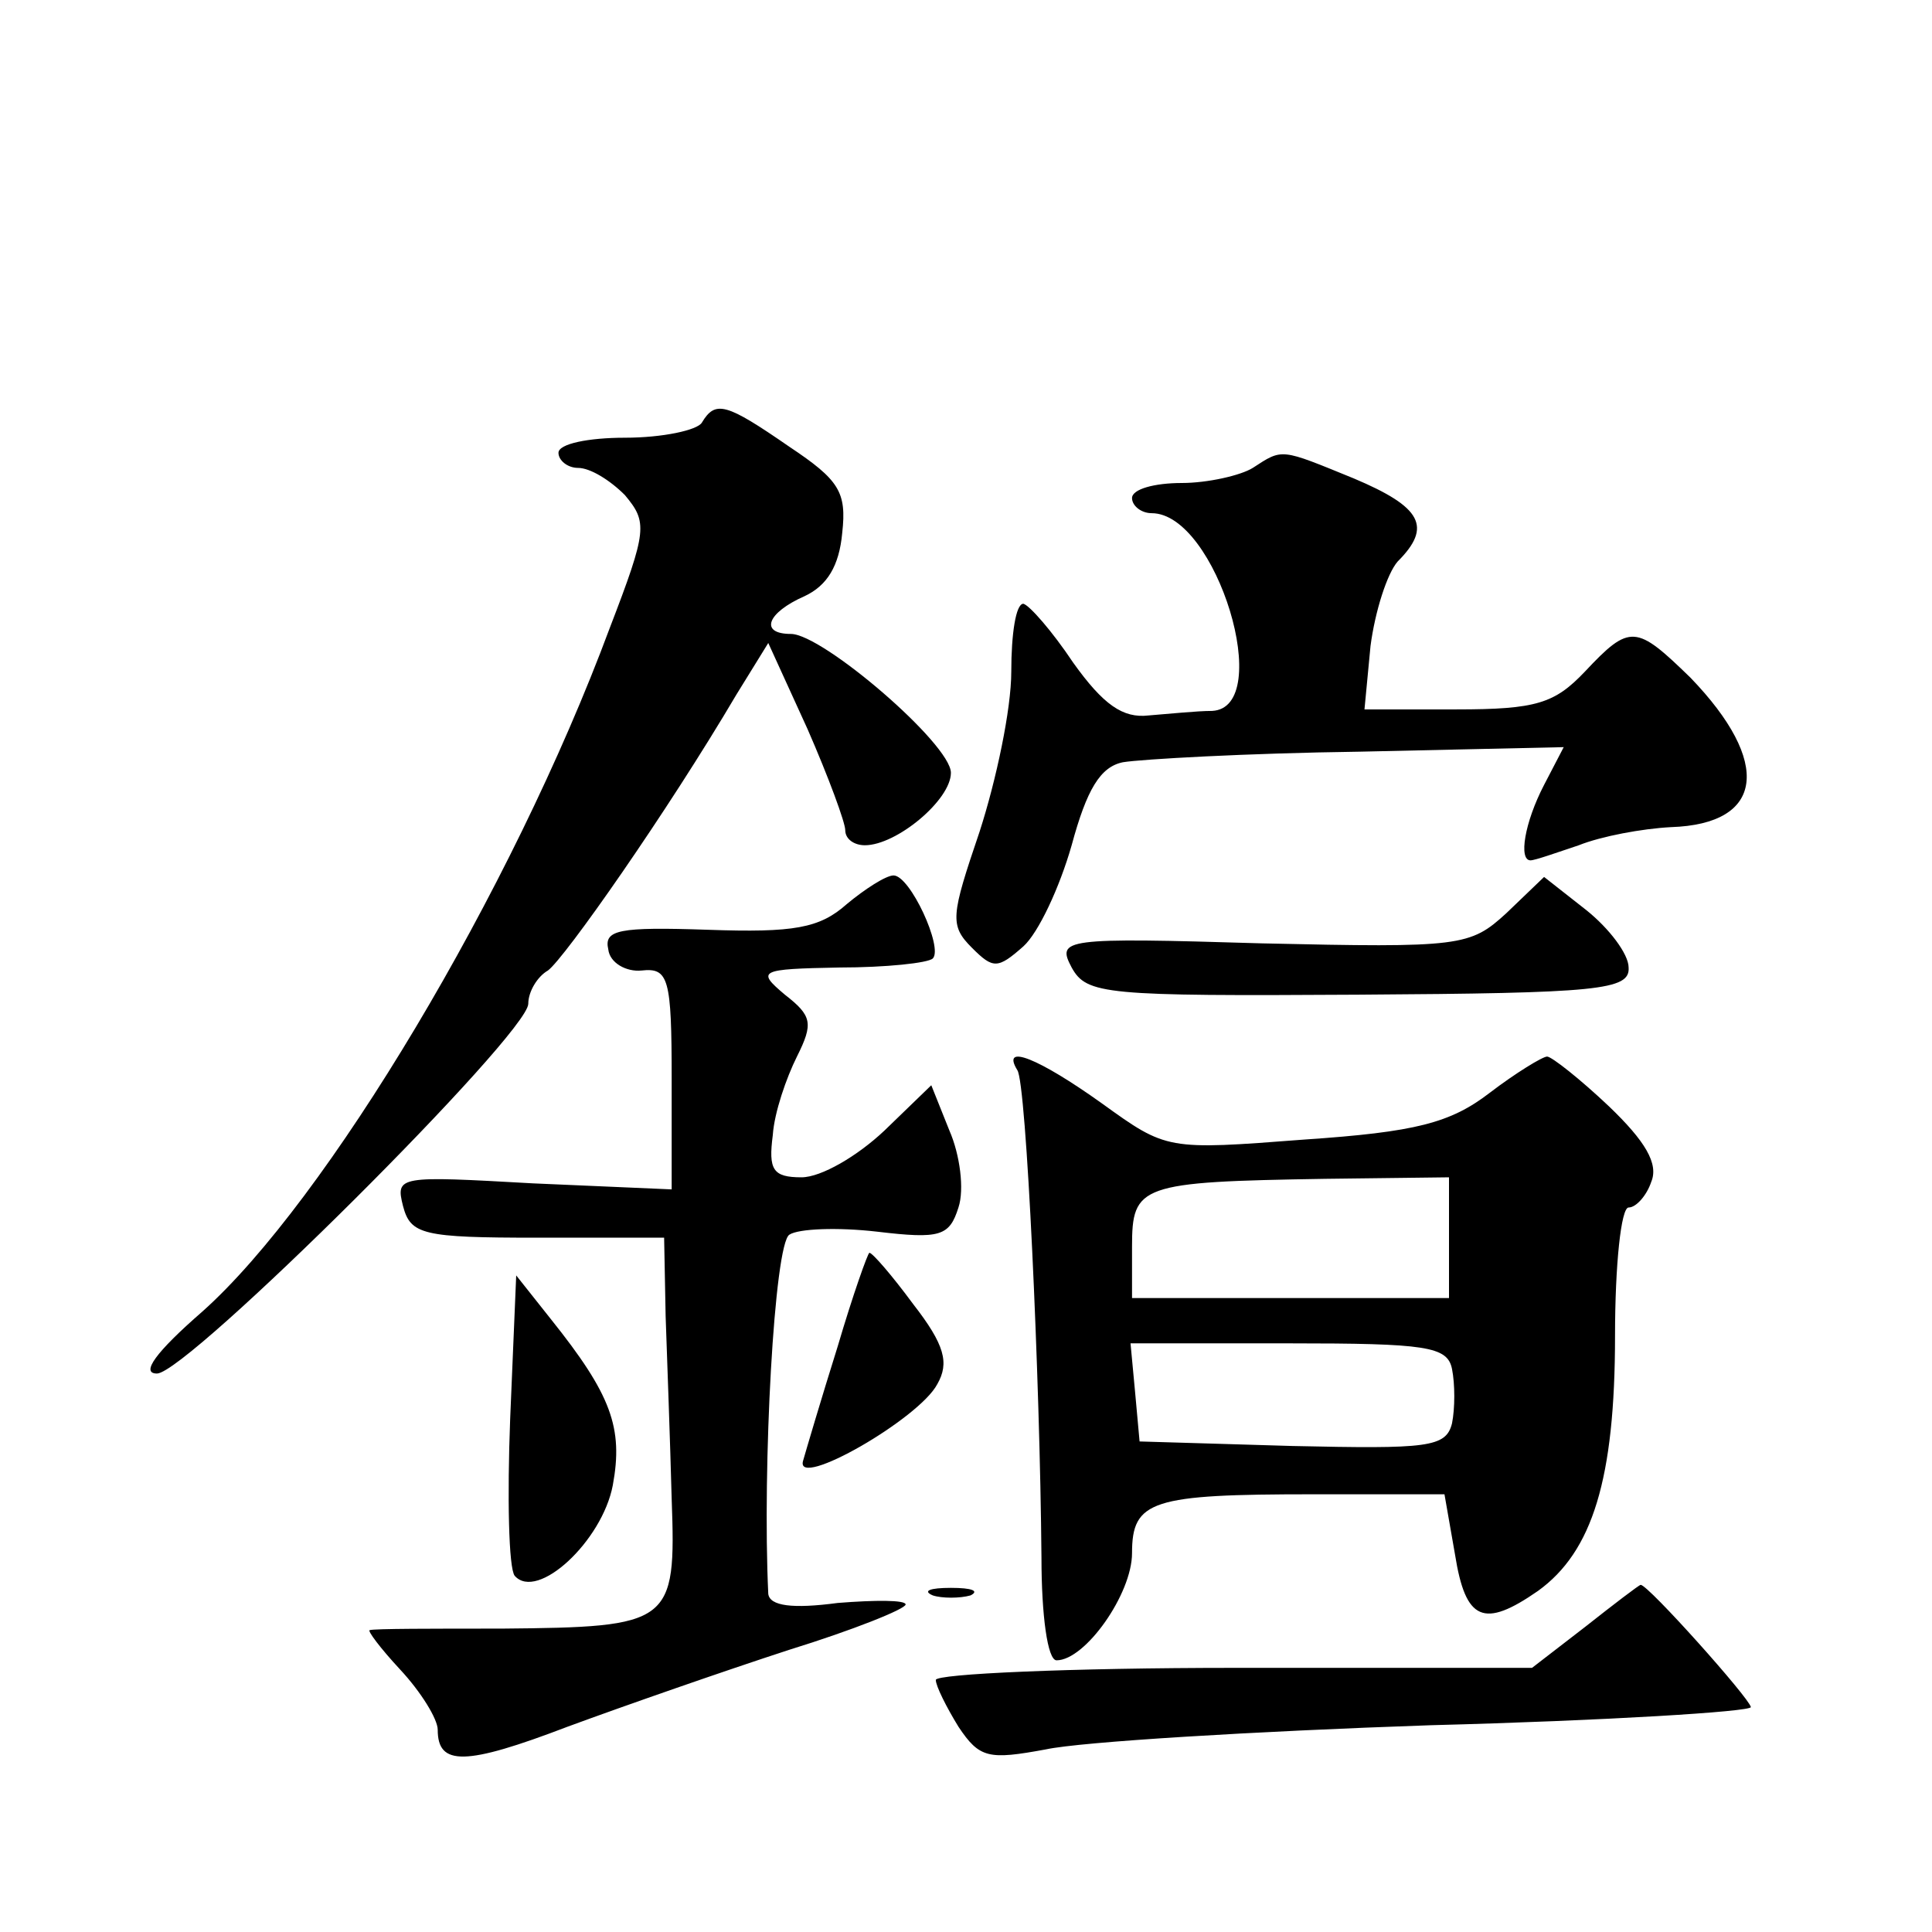 <?xml version="1.0" standalone="no"?>
<!DOCTYPE svg PUBLIC "-//W3C//DTD SVG 20010904//EN"
 "http://www.w3.org/TR/2001/REC-SVG-20010904/DTD/svg10.dtd">
<svg version="1.0" xmlns="http://www.w3.org/2000/svg"
 width="128pt" height="128pt" viewBox="0 0 128 128"
 preserveAspectRatio="xMidYMid meet">
<g transform="translate(0,128) scale(0.1,-0.1)"
fill="#0" stroke="none">
<path d="M465 1000 c-3 -5 -26 -10 -51 -10 -24 0 -44 -4 -44 -10 0 -5 6 -10 13
-10 8 0 21 -8 31 -18 15 -18 15 -23 -10 -88 -65 -175 -188 -380 -270 -453 -31 -27
-41 -41 -30 -41 20 0 246 225 246 245 0 8 6 18 13 22 11 8 79 105 125 183 l21 34
26 -57 c14 -32 25 -62 25 -67 0 -6 6 -10 13 -10 21 0 57 30 57 48 0 19 -85 92 -106
92 -21 0 -16 14 9 25 15 7 23 20 25 42 3 27 -2 35 -35 57 -42 29 -49 31 -58 16z
M830 970 c-8 -5 -30 -10 -47 -10 -18 0 -33 -4 -33 -10 0 -5 6 -10 13 -10 43 0 82
-129 40 -131 -10 0 -29 -2 -42 -3 -17 -2 -30 7 -50 35 -14 21 -29 38 -33 39 -5
0 -8 -20 -8 -45 0 -25 -10 -72 -21 -106 -19 -56 -20 -62 -5 -77 14 -14 17 -14 34
1 10 9 24 39 32 67 10 37 19 52 34 55 12 2 82 6 157 7 l135 3 -13 -25 c-13 -25
-17 -50 -9 -50 3 0 17 5 32 10 15 6 42 11 61 12 62 2 67 43 13 99 -36 35 -40 36
-70 4 -20 -21 -32 -25 -85 -25 l-61 0 4 42 c3 23 11 48 18 56 23 23 16 36 -29 55
-49 20 -47 20 -67 7z M561 681 c-18 -16 -35 -19 -92 -17 -59 2 -69 0 -66 -13 1
-9 12 -15 22 -14 18 2 20 -5 20 -72 l0 -73 -92 4 c-89 5 -91 5 -86 -15 5 -19 13
-21 89 -21 l84 0 1 -52 c1 -29 3 -83 4 -121 3 -83 0 -85 -113 -86 -45 0 -84 0 -87
-1 -2 0 7 -12 20 -26 14 -15 25 -33 25 -40 0 -24 18 -24 86 2 38 14 104 37 147
51 42 13 77 27 77 30 0 3 -20 3 -45 1 -30 -4 -45 -2 -46 6 -4 84 4 232 14 238 6
4 32 5 58 2 42 -5 48 -3 54 16 4 12 1 35 -6 51 l-12 30 -31 -30 c-18 -17 -42 -31
-55 -31 -19 0 -22 5 -19 28 1 15 9 38 16 52 11 22 10 27 -8 41 -19 16 -17 17 36
18 31 0 59 3 62 6 7 7 -15 55 -26 55 -5 0 -19 -9 -31 -19z M998 675 c-24 -22 -30
-23 -162 -20 -132 4 -136 3 -126 -16 10 -18 22 -19 190 -18 159 1 180 3 179 18
0 9 -13 26 -28 38 l-28 22 -25 -24z M674 571 c6 -8 15 -204 16 -323 0 -38 4 -68
10 -68 19 0 50 44 50 71 0 35 13 39 120 39 l87 0 7 -40 c7 -44 19 -49 55 -24 36
26 51 74 51 169 0 47 4 85 9 85 5 0 12 8 15 17 5 12 -4 27 -28 50 -19 18 -38 33
-41 33 -3 0 -21 -11 -38 -24 -26 -20 -49 -26 -123 -31 -91 -7 -91 -7 -134 24 -42
30 -67 40 -56 22z m286 -111 l0 -40 -105 0 -105 0 0 34 c0 41 5 43 128 45 l82 1
0 -40z m2 -87 c2 -10 2 -26 0 -36 -4 -16 -16 -17 -106 -15 l-101 3 -3 33 -3 32
105 0 c91 0 105 -2 108 -17z M555 388 c-11 -35 -21 -69 -23 -76 -5 -19 77 28 89
51 8 14 5 26 -16 53 -14 19 -27 34 -29 34 -1 0 -11 -28 -21 -62z M338 340 c-2 -52
-1 -99 3 -104 15 -17 58 23 65 60 7 38 -1 60 -41 110 l-23 29 -4 -95z M618 223
c6 -2 18 -2 25 0 6 3 1 5 -13 5 -14 0 -19 -2 -12 -5z M1050 202 l-35 -27 -197 0
c-109 0 -198 -4 -198 -8 0 -4 7 -18 15 -31 14 -21 20 -22 58 -15 23 5 138 12 255
16 116 3 212 9 212 12 -1 6 -68 81 -73 81 -1 0 -18 -13 -37 -28z"/>
</g>
</svg>
